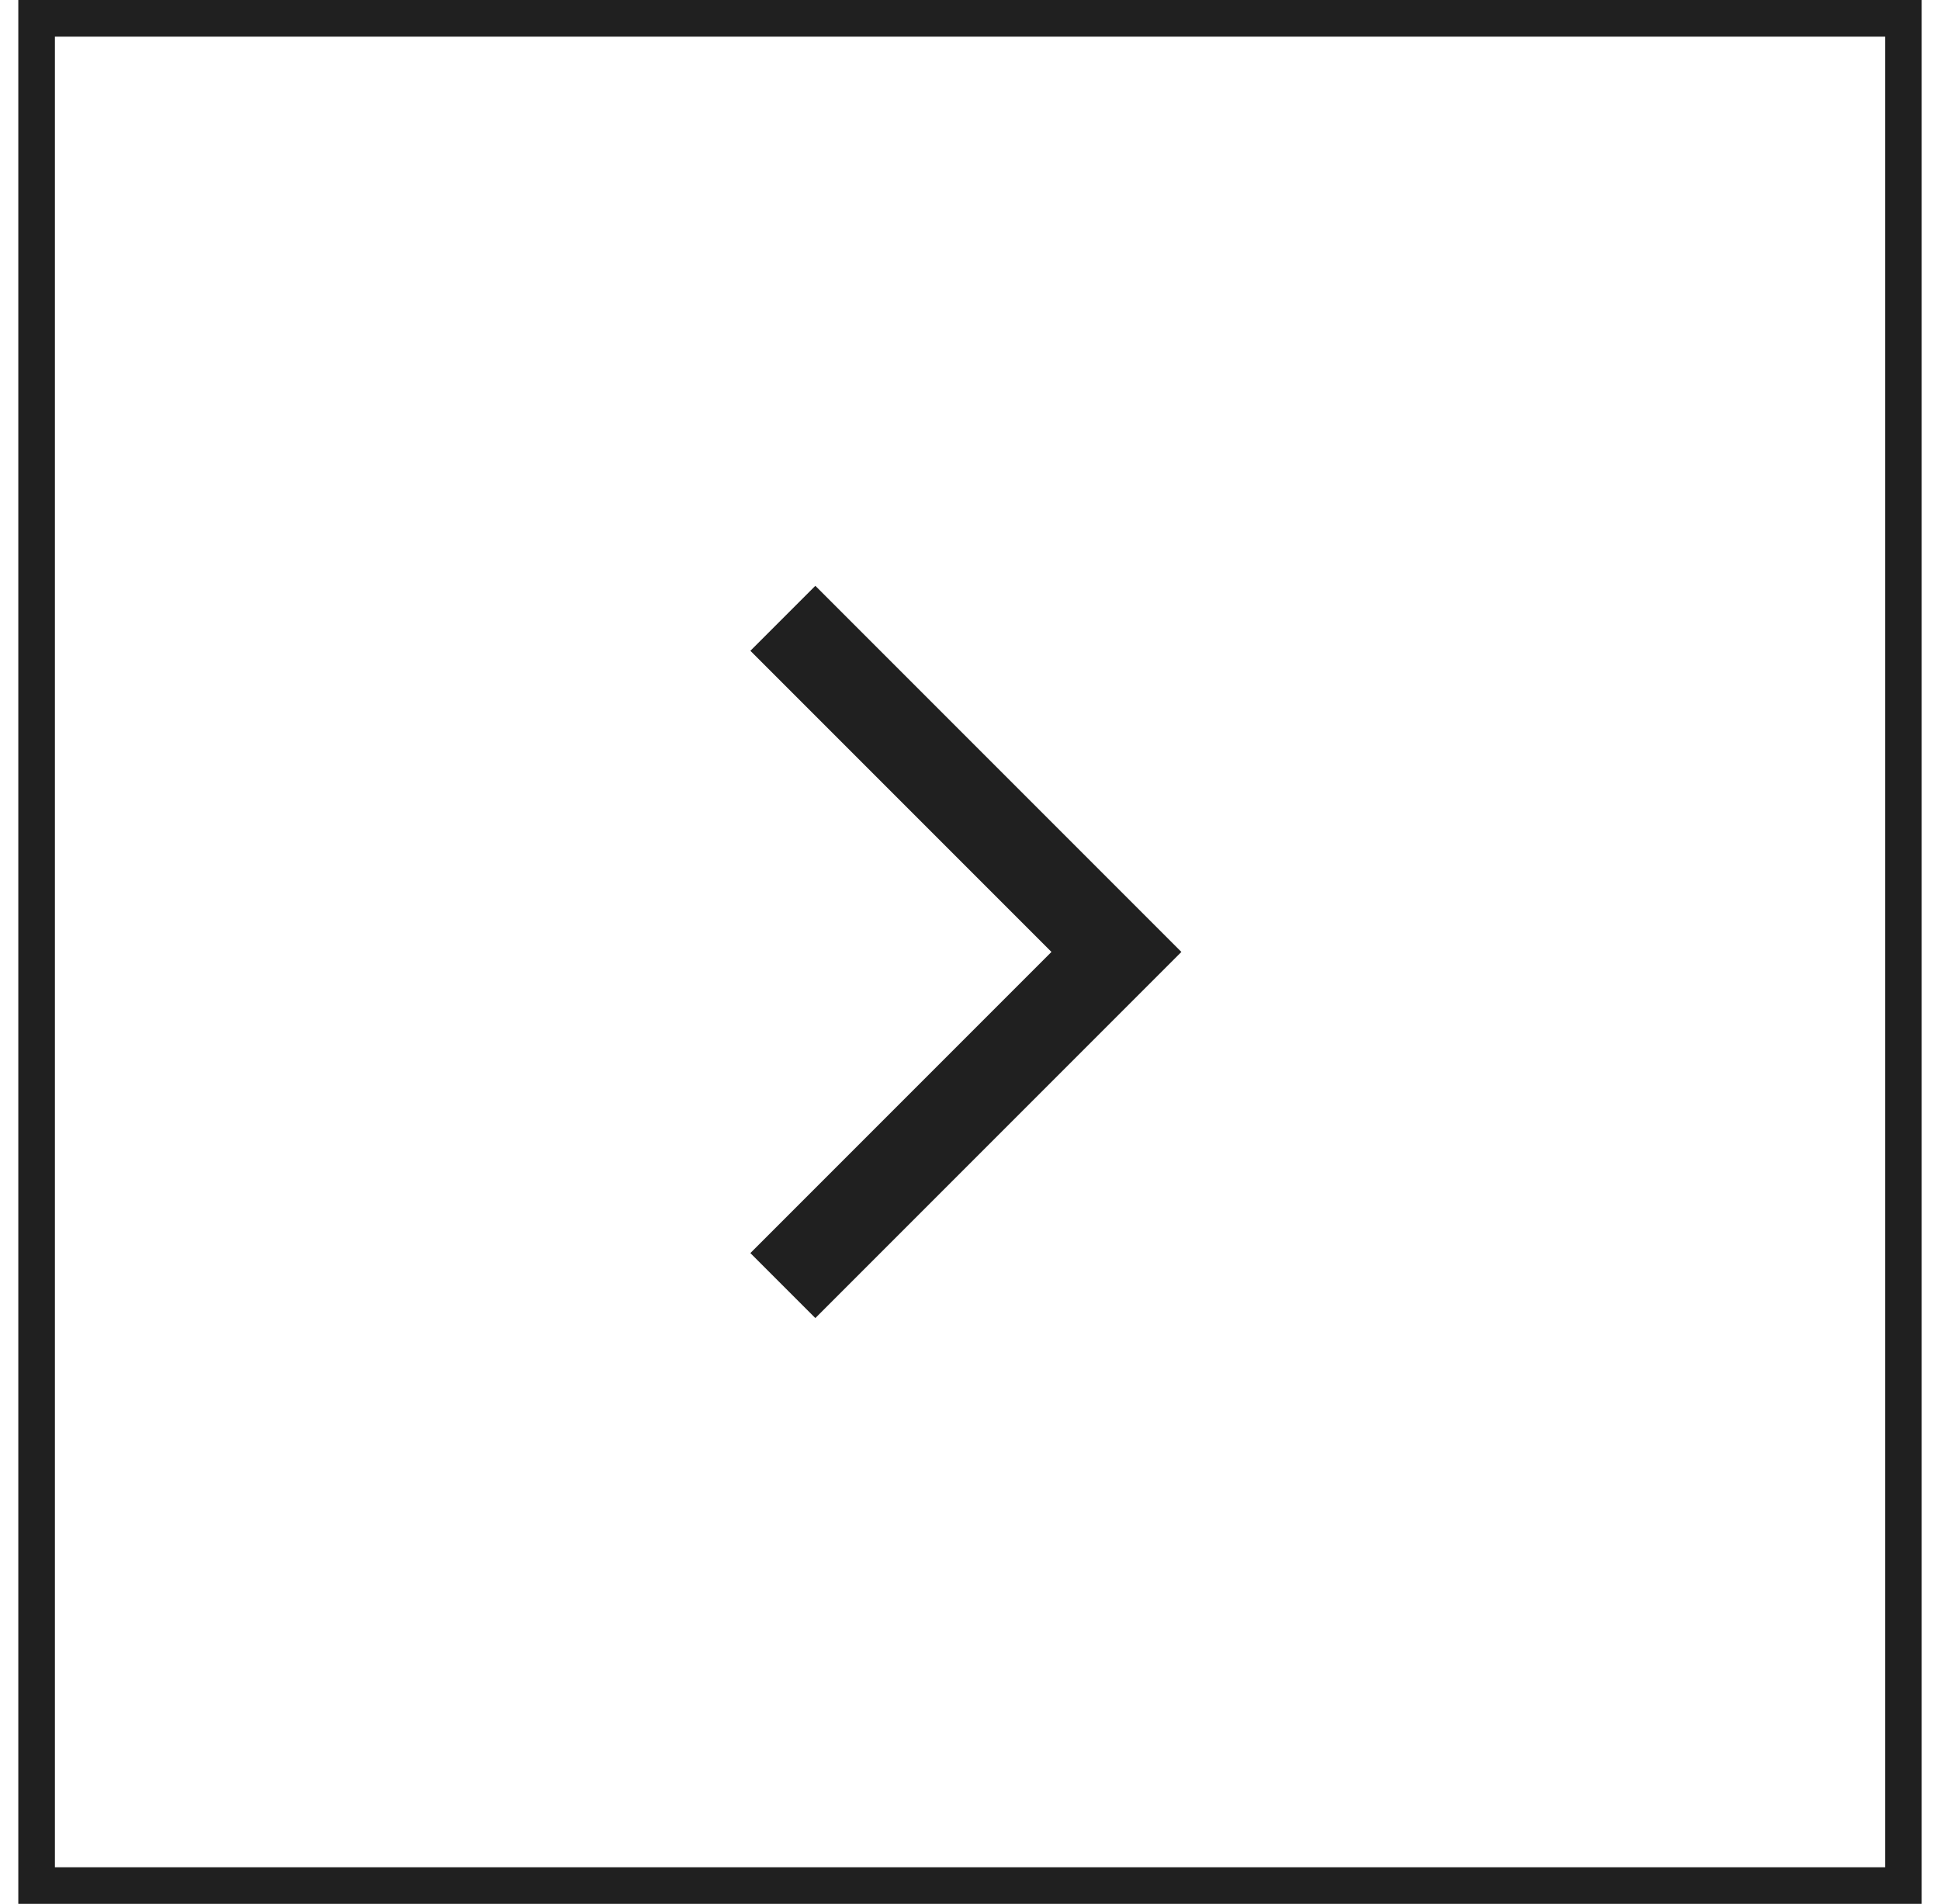 <svg width="53" height="52" viewBox="0 0 53 52" fill="none" xmlns="http://www.w3.org/2000/svg">
<g clip-path="url(#clip0_168_586)">
<path d="M22.275 36L32.275 26L22.275 16L20.5 17.775L28.725 26L20.5 34.225L22.275 36Z" fill="#202020"/>
<rect x="1" y="0.5" width="51" height="51" stroke="#202020"/>
</g>
<defs>
<clipPath id="clip0_168_586">
<rect width="52" height="52" fill="white" transform="translate(0.5)"/>
</clipPath>
</defs>
</svg>

